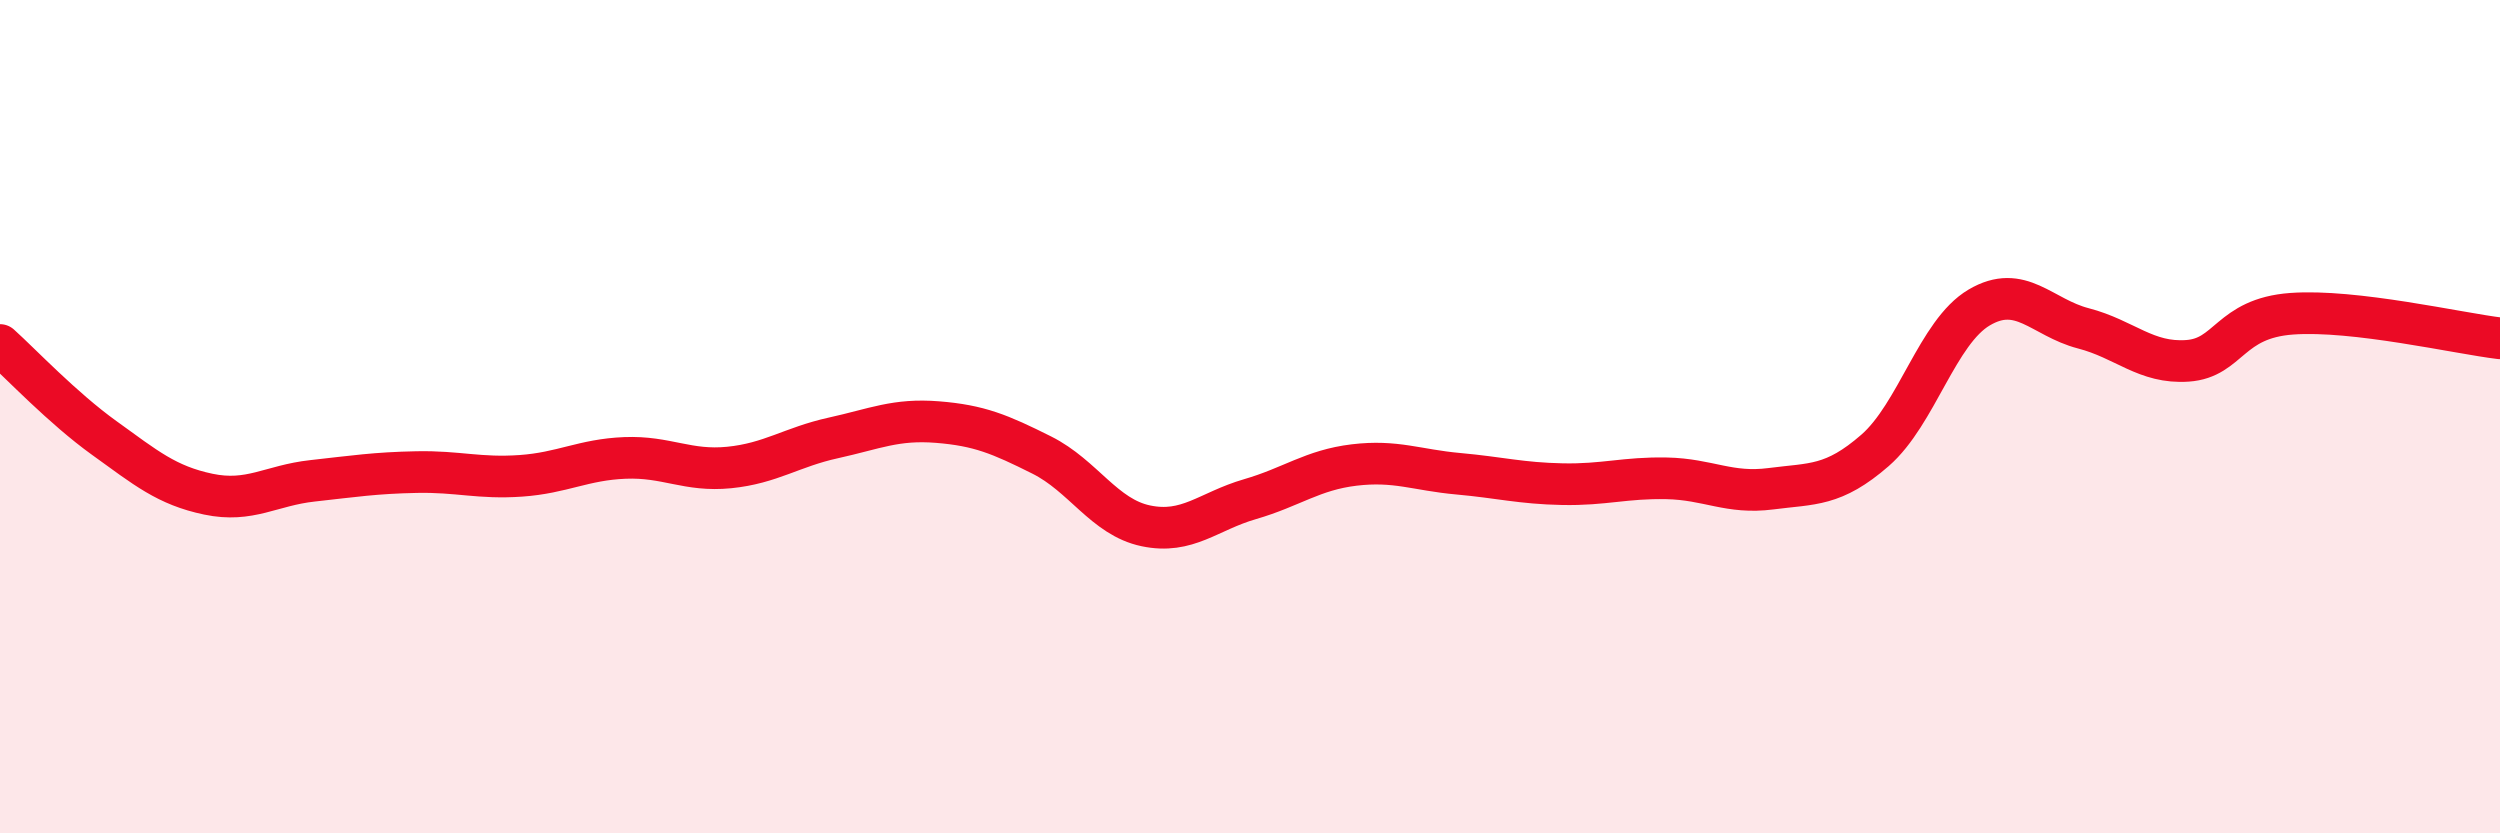 
    <svg width="60" height="20" viewBox="0 0 60 20" xmlns="http://www.w3.org/2000/svg">
      <path
        d="M 0,8.28 C 0.5,8.73 1.5,9.79 2.5,10.51 C 3.5,11.23 4,11.65 5,11.86 C 6,12.07 6.5,11.65 7.5,11.54 C 8.5,11.43 9,11.35 10,11.33 C 11,11.31 11.5,11.49 12.5,11.42 C 13.5,11.35 14,11.03 15,10.99 C 16,10.95 16.5,11.32 17.5,11.22 C 18.5,11.12 19,10.73 20,10.51 C 21,10.29 21.5,10.05 22.5,10.13 C 23.5,10.21 24,10.42 25,10.92 C 26,11.42 26.5,12.41 27.5,12.62 C 28.5,12.83 29,12.27 30,11.98 C 31,11.69 31.5,11.28 32.5,11.16 C 33.5,11.04 34,11.28 35,11.37 C 36,11.46 36.5,11.6 37.5,11.62 C 38.5,11.64 39,11.46 40,11.48 C 41,11.5 41.5,11.86 42.5,11.73 C 43.5,11.6 44,11.68 45,10.81 C 46,9.94 46.5,7.97 47.5,7.38 C 48.5,6.79 49,7.62 50,7.88 C 51,8.14 51.5,8.73 52.5,8.66 C 53.5,8.59 53.5,7.64 55,7.53 C 56.5,7.42 59,8 60,8.12L60 20L0 20Z"
        fill="#EB0A25"
        opacity="0.1"
        stroke-linecap="round"
        stroke-linejoin="round"
      />
      <path
        d="M 0,8.28 C 0.5,8.73 1.5,9.79 2.5,10.51 C 3.5,11.23 4,11.65 5,11.86 C 6,12.07 6.5,11.65 7.5,11.54 C 8.5,11.43 9,11.35 10,11.33 C 11,11.31 11.5,11.49 12.5,11.42 C 13.5,11.35 14,11.03 15,10.99 C 16,10.95 16.5,11.32 17.5,11.22 C 18.5,11.12 19,10.73 20,10.51 C 21,10.29 21.5,10.05 22.5,10.13 C 23.5,10.21 24,10.42 25,10.92 C 26,11.42 26.5,12.41 27.5,12.62 C 28.5,12.83 29,12.27 30,11.98 C 31,11.69 31.5,11.28 32.5,11.16 C 33.5,11.04 34,11.28 35,11.37 C 36,11.46 36.5,11.6 37.5,11.62 C 38.5,11.64 39,11.46 40,11.48 C 41,11.5 41.5,11.86 42.5,11.73 C 43.5,11.6 44,11.68 45,10.81 C 46,9.94 46.5,7.97 47.5,7.38 C 48.5,6.79 49,7.62 50,7.88 C 51,8.14 51.5,8.73 52.5,8.66 C 53.5,8.59 53.5,7.64 55,7.53 C 56.5,7.42 59,8 60,8.12"
        stroke="#EB0A25"
        stroke-width="1"
        fill="none"
        stroke-linecap="round"
        stroke-linejoin="round"
      />
    </svg>
  
